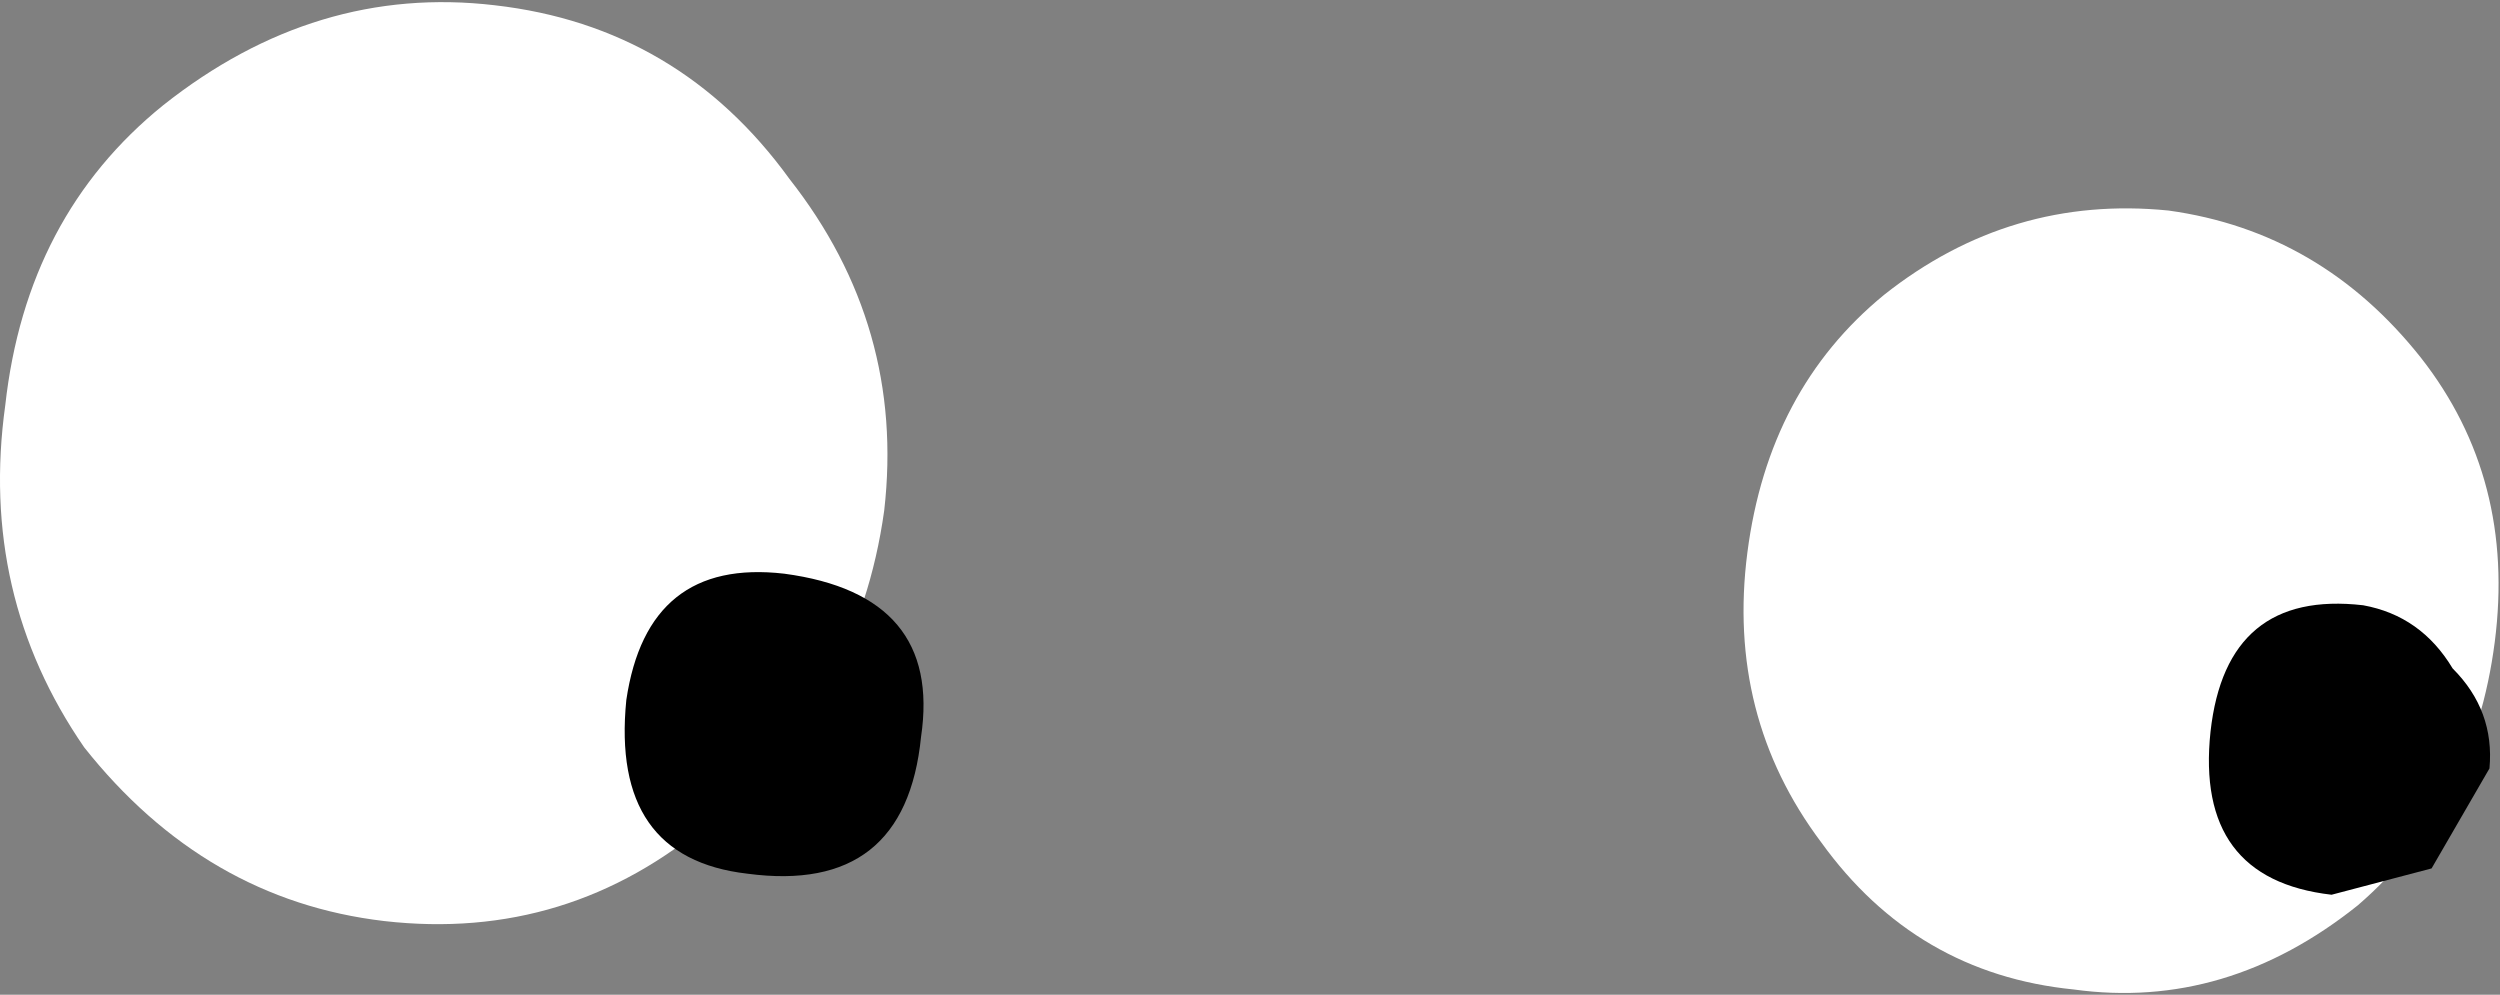 <?xml version="1.0" encoding="UTF-8" standalone="no"?>
<svg xmlns:xlink="http://www.w3.org/1999/xlink" height="9.45px" width="23.75px" xmlns="http://www.w3.org/2000/svg">
  <rect width="100%" height="100%" fill="#808080" stroke="none"/>
  <g transform="matrix(1.0, 0.0, 0.0, 1.0, 0.0, 0.0)">
    <path d="M23.7 6.1 Q23.9 4.55 23.0 3.4 22.05 2.2 20.6 2.0 19.1 1.85 17.9 2.8 16.8 3.7 16.6 5.25 16.4 6.8 17.3 8.0 18.2 9.25 19.7 9.4 21.15 9.6 22.4 8.6 23.5 7.65 23.7 6.1" fill="#ffffff" fill-rule="evenodd" stroke="none"/>
    <path d="M8.4 4.85 Q8.6 3.1 7.5 1.7 6.45 0.25 4.7 0.05 3.0 -0.15 1.55 1.0 0.25 2.05 0.05 3.85 -0.2 5.65 0.8 7.1 1.95 8.55 3.65 8.75 5.4 8.95 6.75 7.8 8.15 6.65 8.4 4.85" fill="#ffffff" fill-rule="evenodd" stroke="none"/>
    <path d="M8.75 7.0 Q8.95 5.65 7.45 5.45 6.15 5.3 5.95 6.65 5.8 8.15 7.1 8.3 8.6 8.5 8.75 7.0" fill="#000000" fill-rule="evenodd" stroke="none"/>
    <path d="M23.65 7.3 Q23.7 6.75 23.3 6.35 23.0 5.85 22.45 5.75 21.15 5.6 21.0 6.95 20.85 8.35 22.15 8.5 L23.1 8.25 23.65 7.3" fill="#000000" fill-rule="evenodd" stroke="none"/>
  </g>
</svg>
